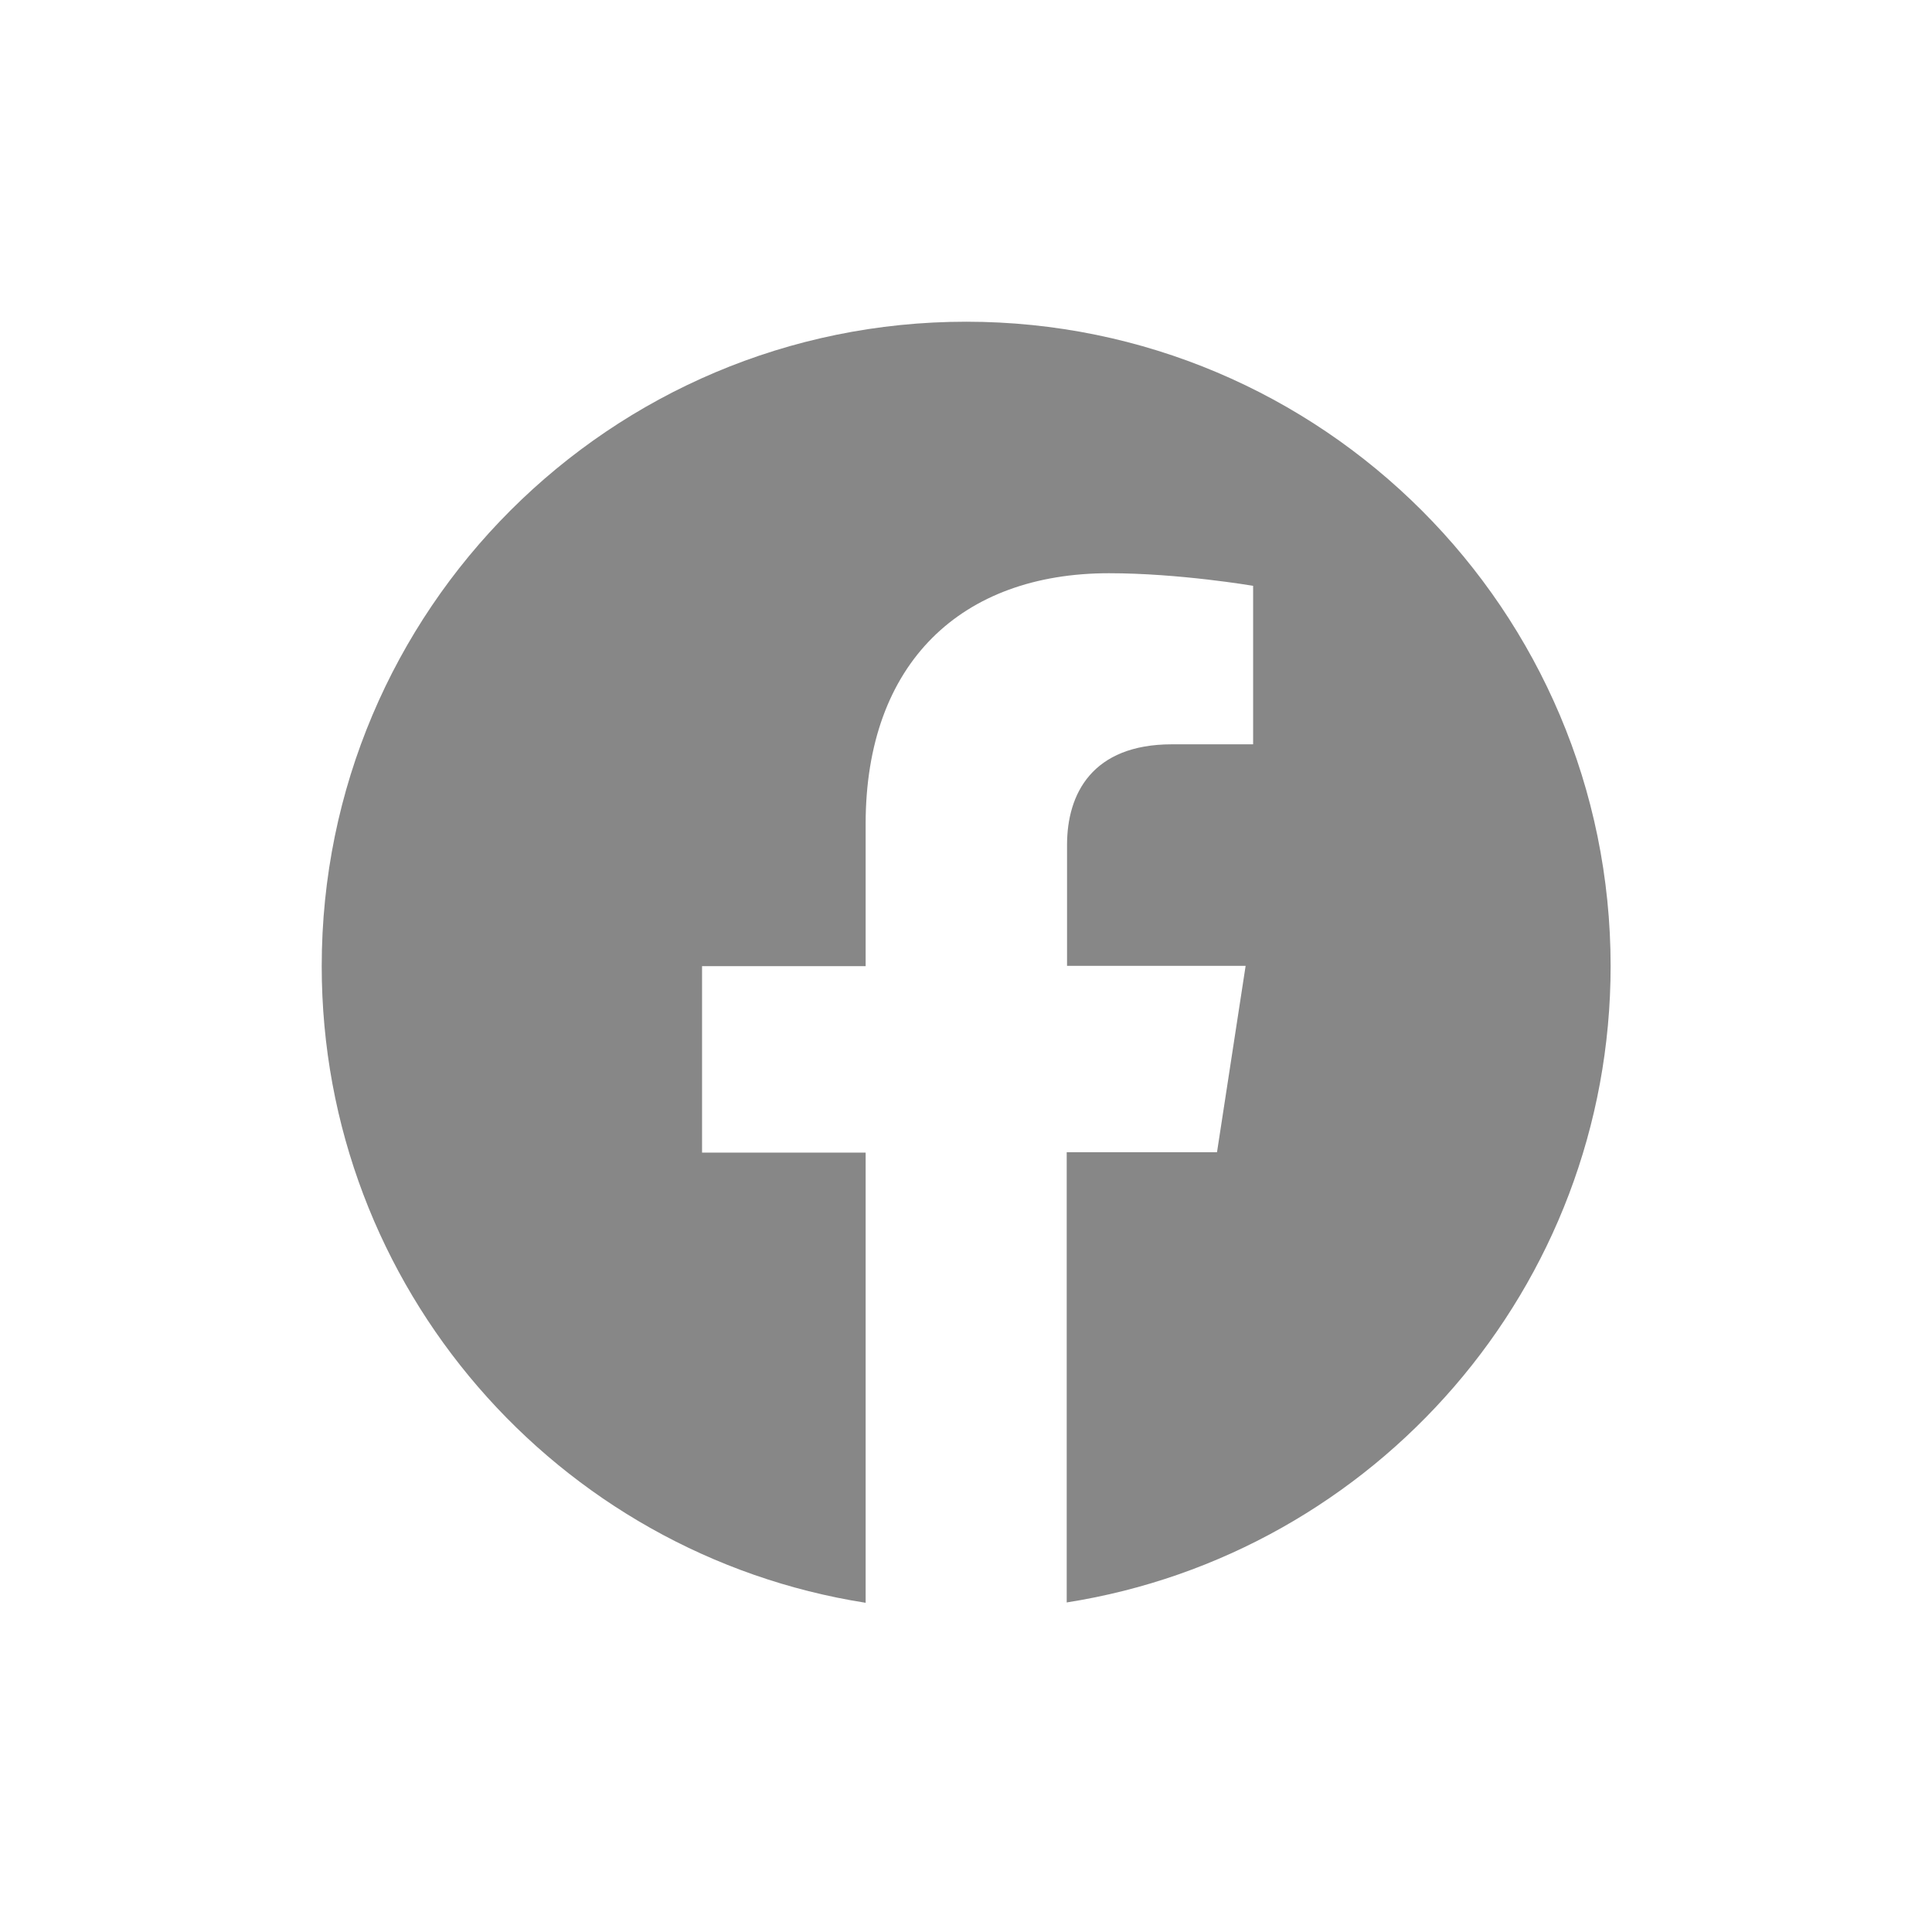 <?xml version="1.0" encoding="UTF-8"?><svg id="Ebene_1" xmlns="http://www.w3.org/2000/svg" viewBox="0 0 56.69 56.69"><defs><style>.cls-1{fill:#878787;}</style></defs><path class="cls-1" d="M47.26,28.35c0-10.44-8.47-18.91-18.91-18.91S9.44,17.9,9.44,28.35c0,9.44,6.92,17.26,15.96,18.68v-13.21h-4.8v-5.47h4.8v-4.17c0-4.74,2.82-7.36,7.14-7.36,2.07,0,4.23,.37,4.23,.37v4.65h-2.38c-2.35,0-3.08,1.46-3.08,2.95v3.55h5.24l-.84,5.47h-4.41v13.21c9.04-1.42,15.96-9.24,15.96-18.68Z"/></svg>